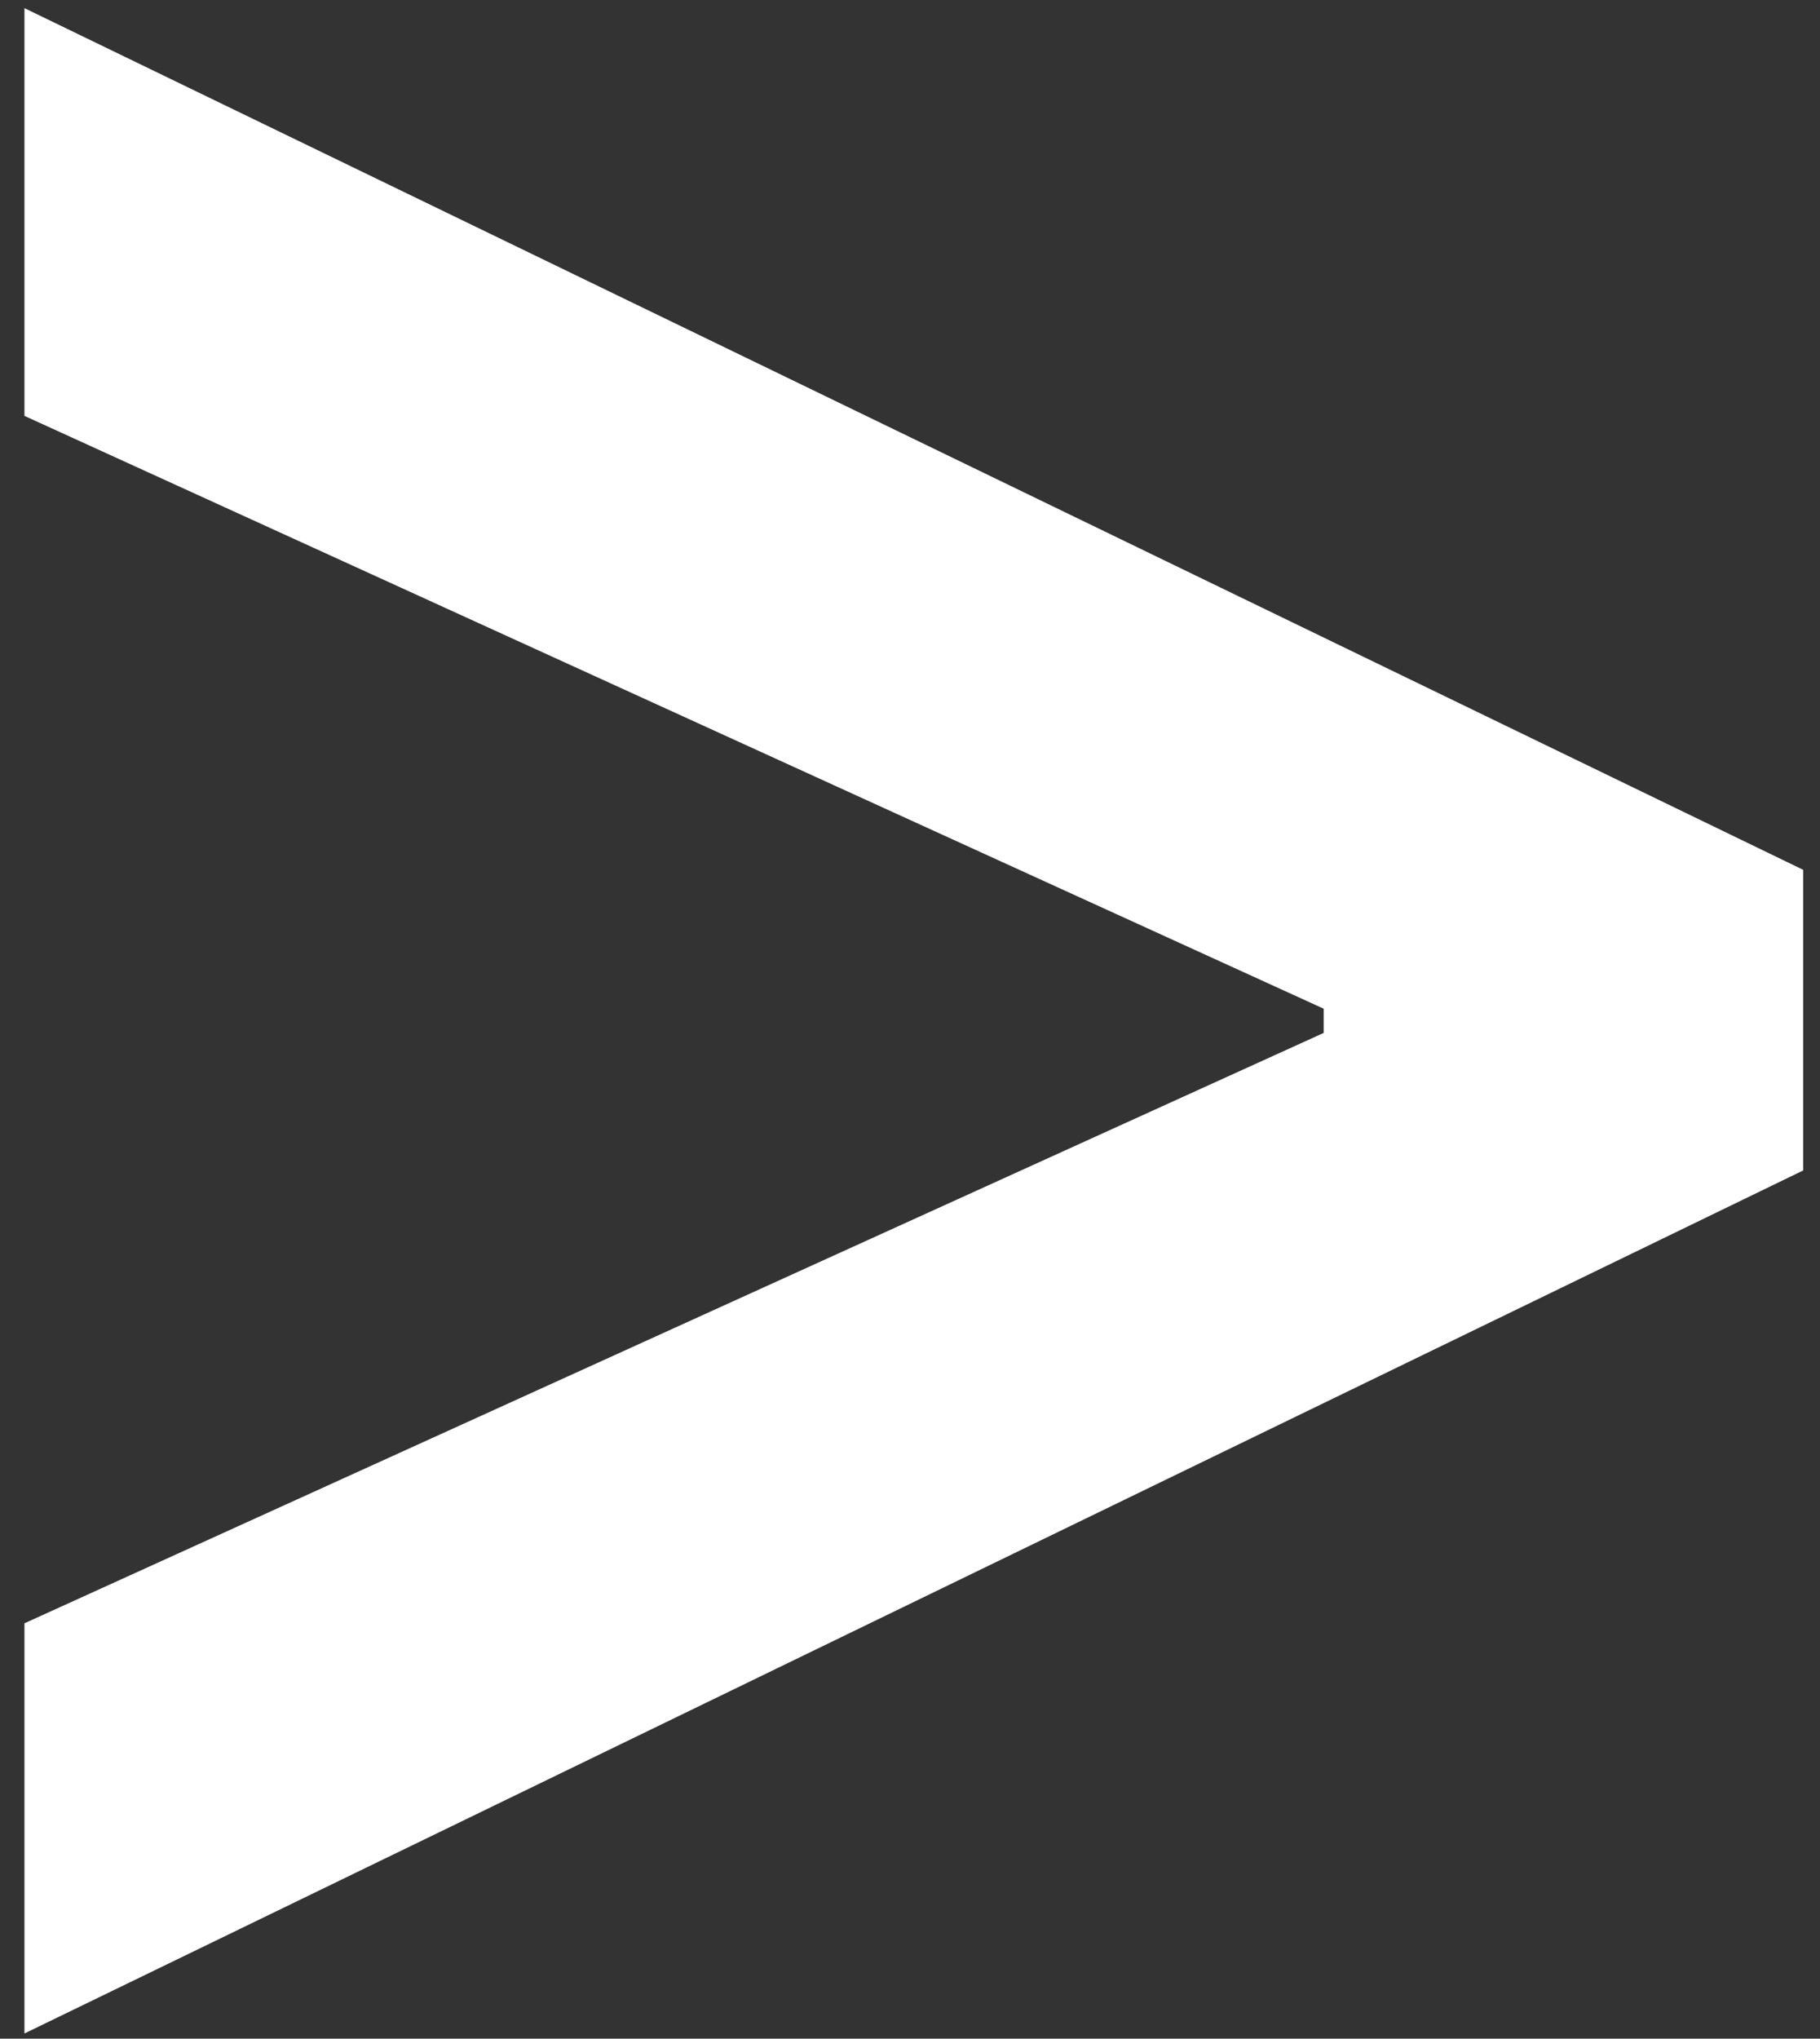 <?xml version="1.0" encoding="UTF-8"?> <svg xmlns="http://www.w3.org/2000/svg" width="67" height="75" viewBox="0 0 67 75" fill="none"><rect x="0" y="0" width="67" height="75" fill="#333333" stroke="none"/> <path id="da0996f9ee519f13cc6602c0556c967d" d="M66.38 43.06L0.9 74.81V59.72L48.73 38V37.11L0.9 15.3V0.3L66.38 32V43.06Z" fill="white"></path> </svg> 